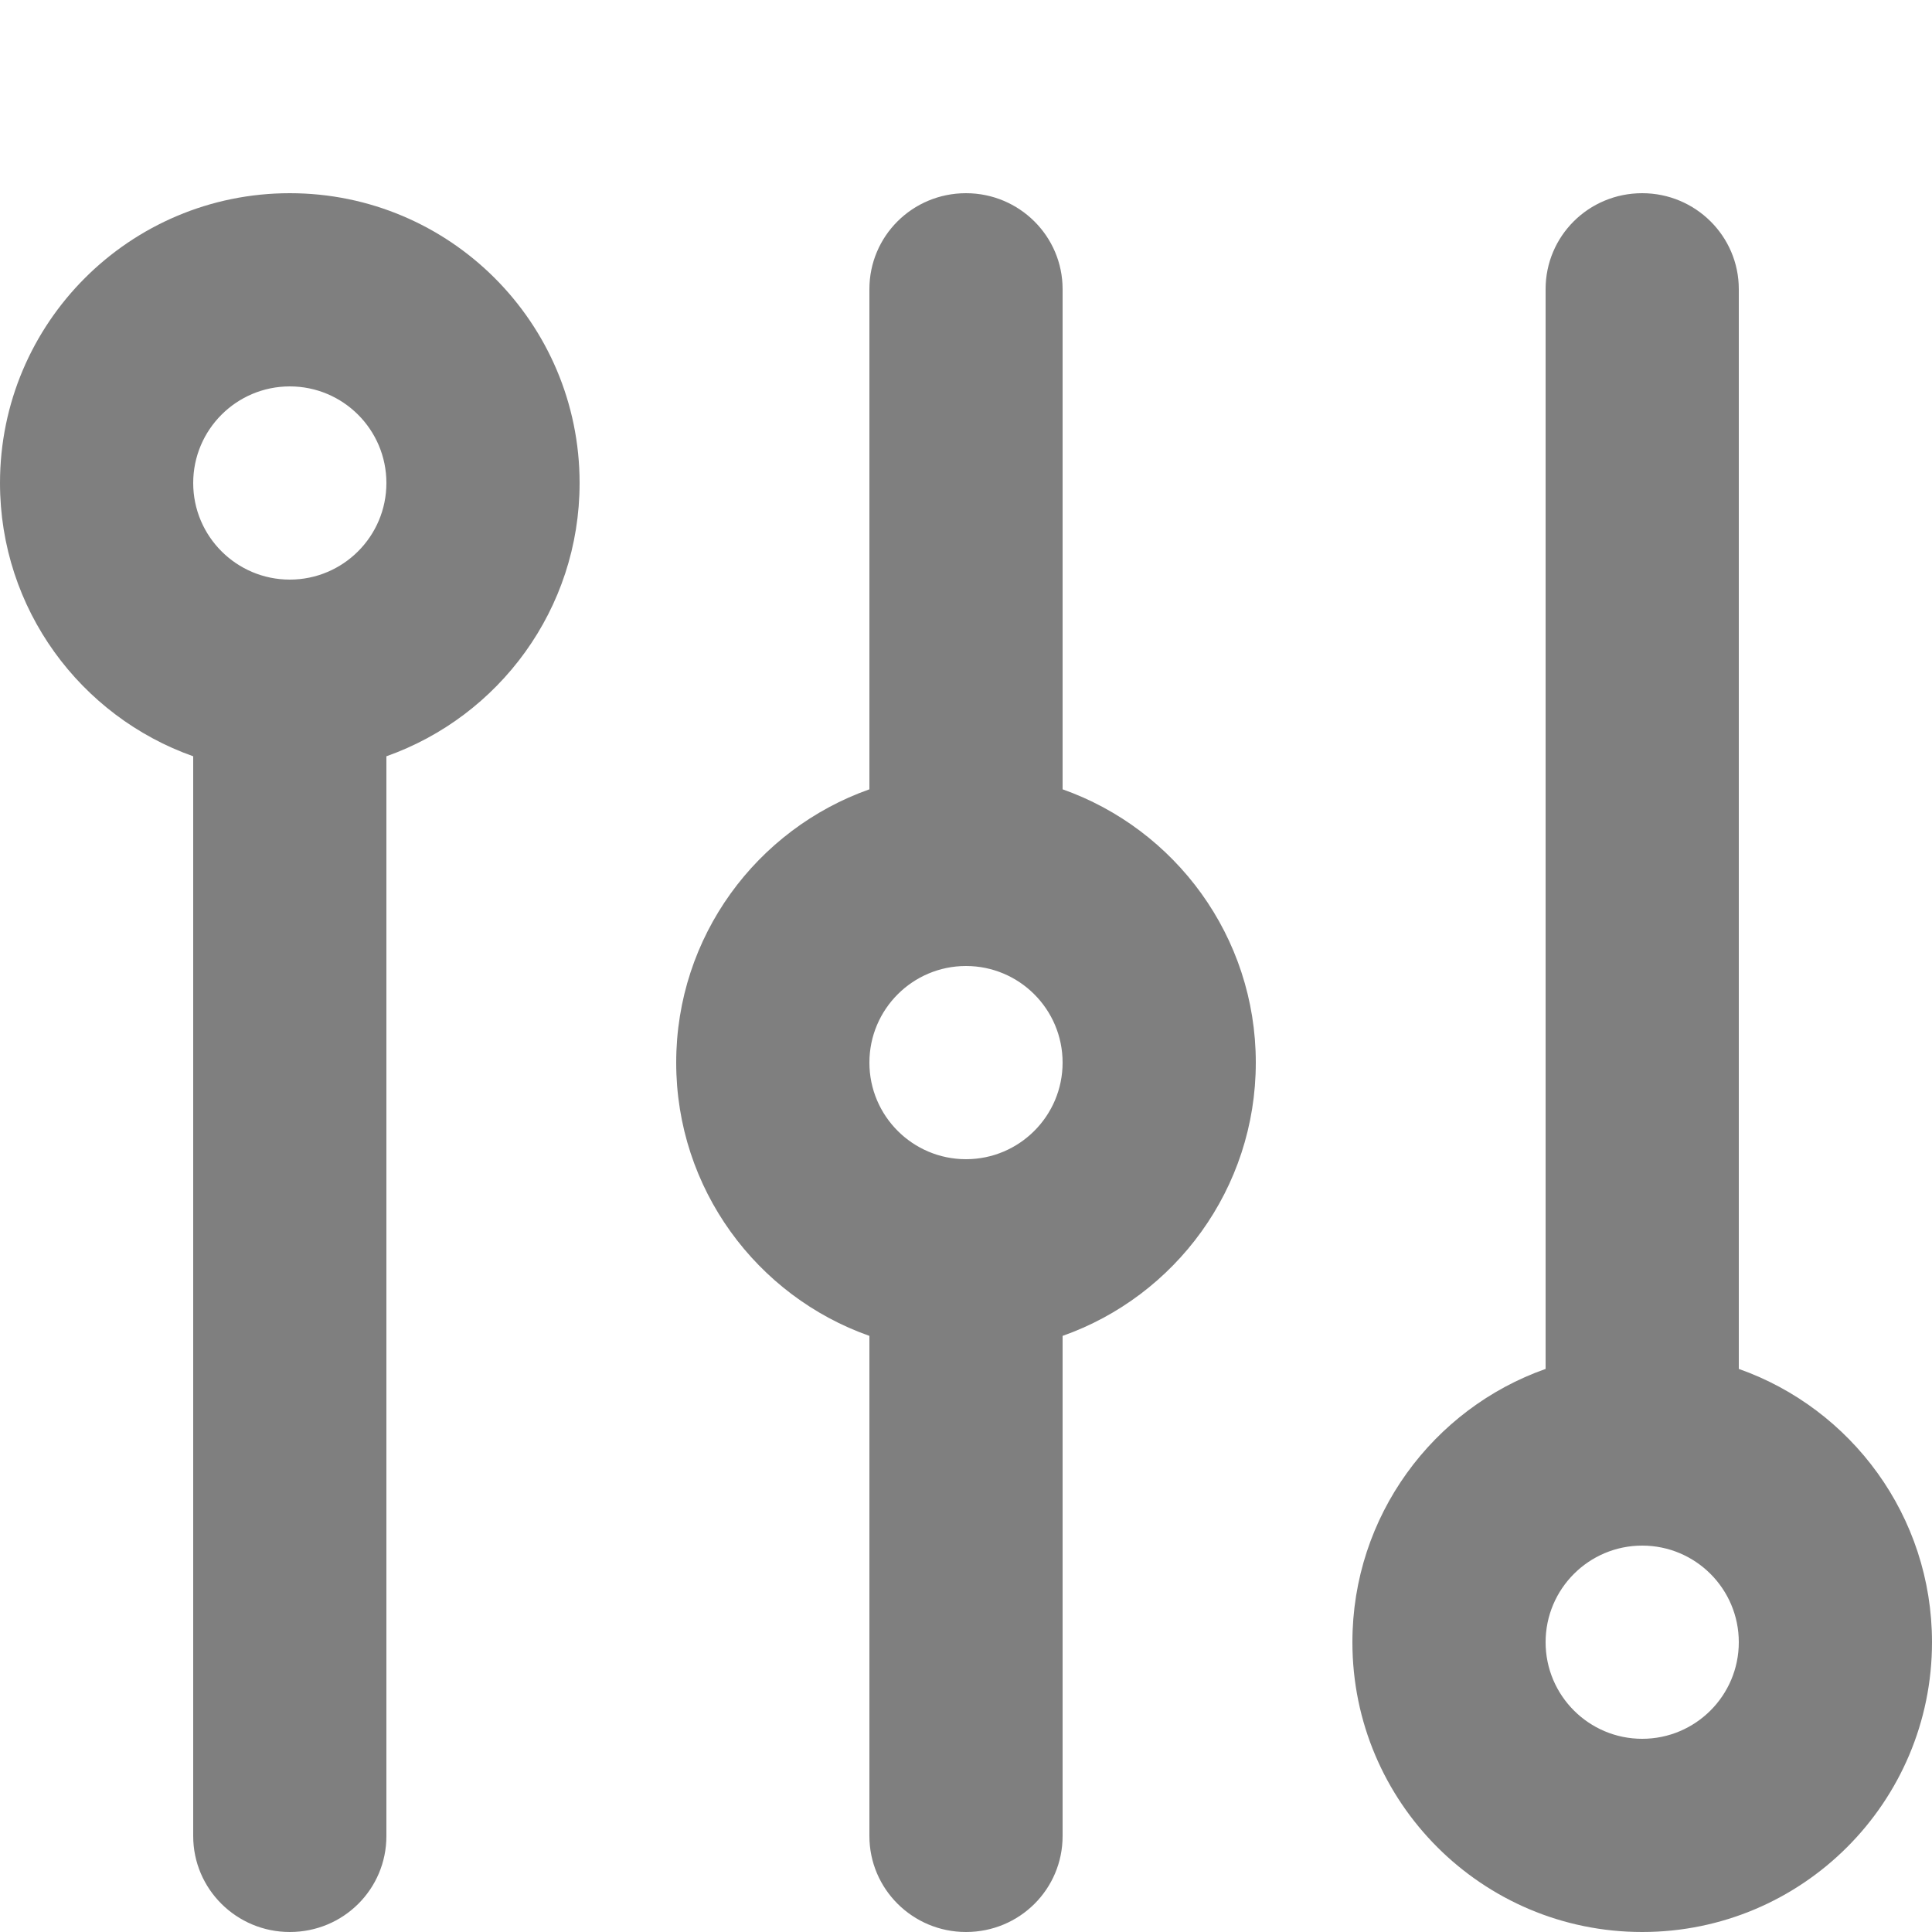 <svg width="20" height="20" viewBox="0 0 20 20" fill="none" xmlns="http://www.w3.org/2000/svg">
<path d="M4 7.829V19.007C4 19.555 3.556 20 3 20C2.448 20 2 19.555 2 19.007V7.829C0.835 7.417 0 6.306 0 5C0 3.343 1.343 2 3 2C4.657 2 6 3.343 6 5C6 6.306 5.165 7.417 4 7.829ZM11 8.171C12.165 8.583 13 9.694 13 11C13 12.306 12.165 13.418 11 13.829V19.007C11 19.555 10.556 20 10 20C9.448 20 9 19.555 9 19.007V13.829C7.835 13.418 7 12.306 7 11C7 9.694 7.835 8.583 9 8.171V2.993C9 2.445 9.444 2 10 2C10.552 2 11 2.445 11 2.993V8.171ZM18 14.171C19.165 14.582 20 15.694 20 17C20 18.657 18.657 20 17 20C15.343 20 14 18.657 14 17C14 15.694 14.835 14.582 16 14.171V2.993C16 2.445 16.444 2 17 2C17.552 2 18 2.445 18 2.993V14.171ZM17 16C16.448 16 16 16.448 16 17C16 17.552 16.448 18 17 18C17.552 18 18 17.552 18 17C18 16.448 17.552 16 17 16ZM10 10C9.448 10 9 10.448 9 11C9 11.552 9.448 12 10 12C10.552 12 11 11.552 11 11C11 10.448 10.552 10 10 10ZM3 4C2.448 4 2 4.448 2 5C2 5.552 2.448 6 3 6C3.552 6 4 5.552 4 5C4 4.448 3.552 4 3 4Z" fill="black" fill-opacity="0.5"/>
</svg>

